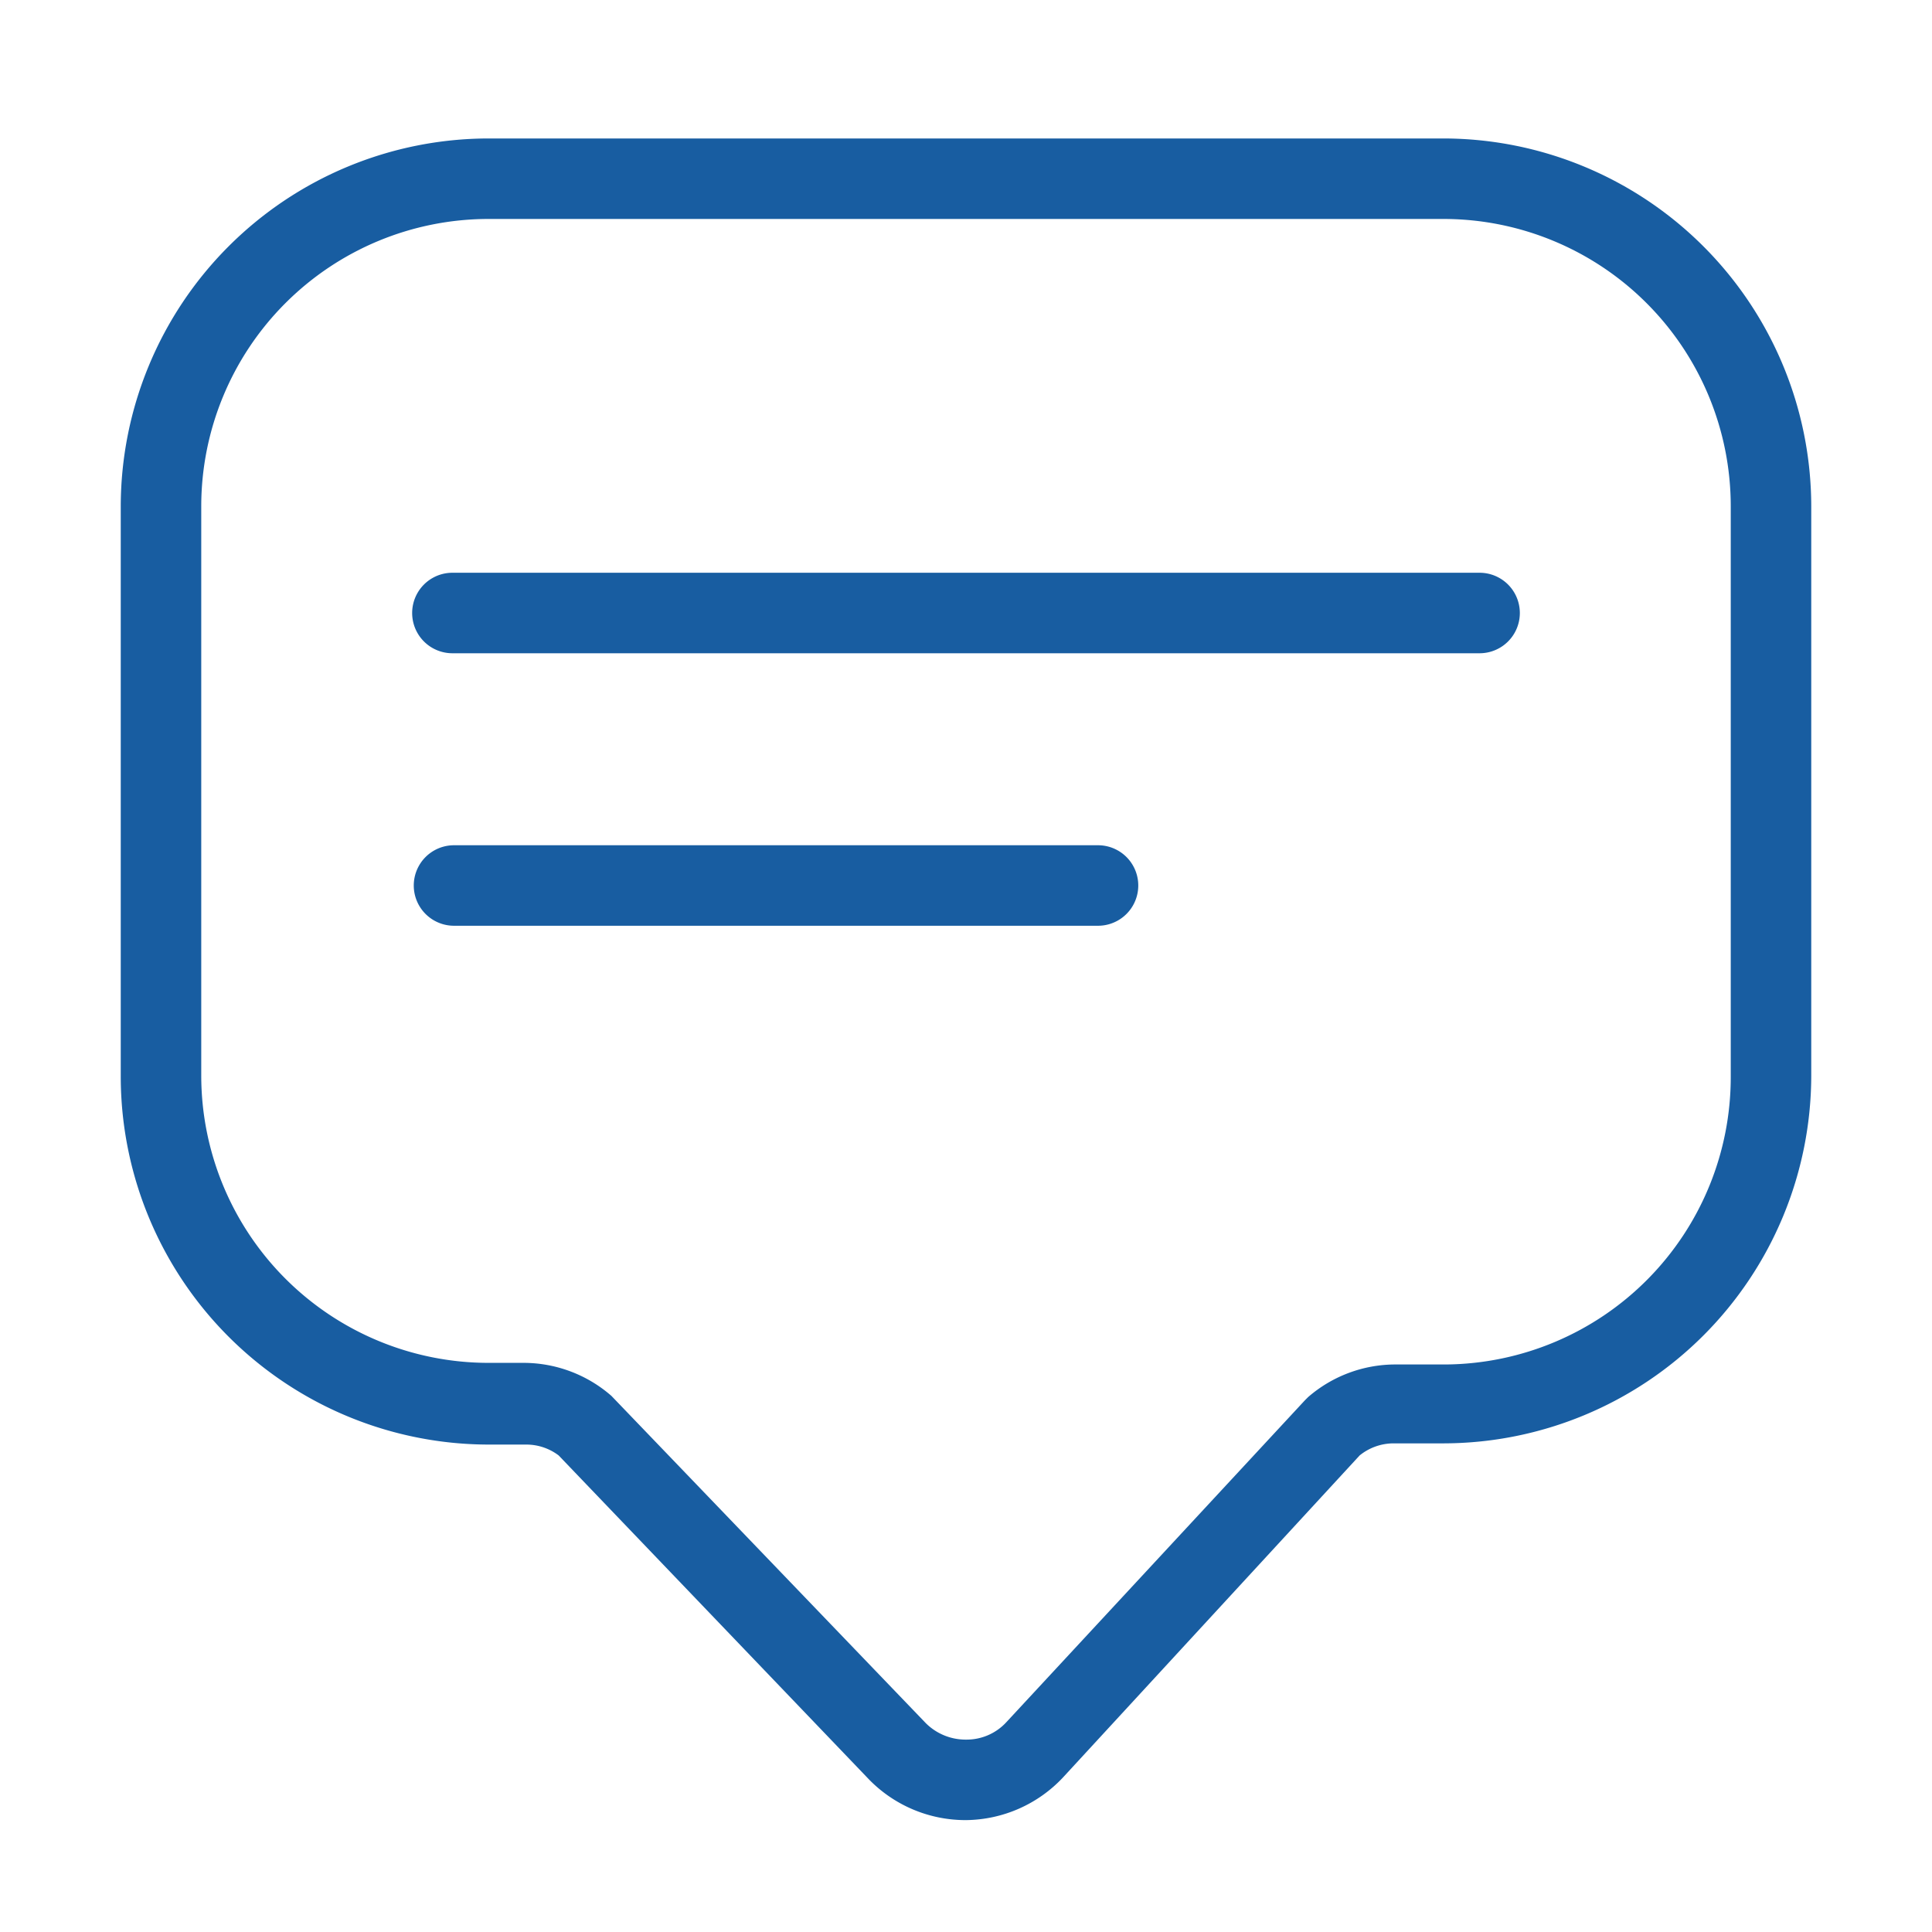 <svg xmlns="http://www.w3.org/2000/svg" viewBox="0 0 48 48"><defs><style>.cls-1{fill:#185da1;}</style></defs><g id="Chat"><path class="cls-1" d="M24,45.22a3.35,3.35,0,0,1-2.4-1l-7.72-8.06a1.33,1.33,0,0,0-.81-.27h-.9A9.15,9.15,0,0,1,3,26.73V12.58a9.15,9.15,0,0,1,9.14-9.14H35.86A9.15,9.15,0,0,1,45,12.58V26.73a9.15,9.15,0,0,1-9.14,9.13H34.61a1.34,1.34,0,0,0-.83.3l-7.37,8-.73-.68.73.68A3.35,3.35,0,0,1,24,45.22ZM12.14,5.44A7.14,7.14,0,0,0,5,12.58V26.73a7.14,7.14,0,0,0,7.14,7.13H13a3.32,3.32,0,0,1,2.19.82L23,42.81a1.4,1.4,0,0,0,1,.41,1.34,1.34,0,0,0,1-.43l7.42-8,.08-.08a3.31,3.31,0,0,1,2.17-.81h1.25A7.14,7.14,0,0,0,43,26.73V12.58a7.14,7.14,0,0,0-7.14-7.14Z"/><path class="cls-1" d="M36.76,16.23H11.24a1,1,0,1,1,0-2H36.76a1,1,0,0,1,0,2Z"/><path class="cls-1" d="M27.28,23h-16a1,1,0,0,1,0-2h16a1,1,0,0,1,0,2Z"/></g></svg>